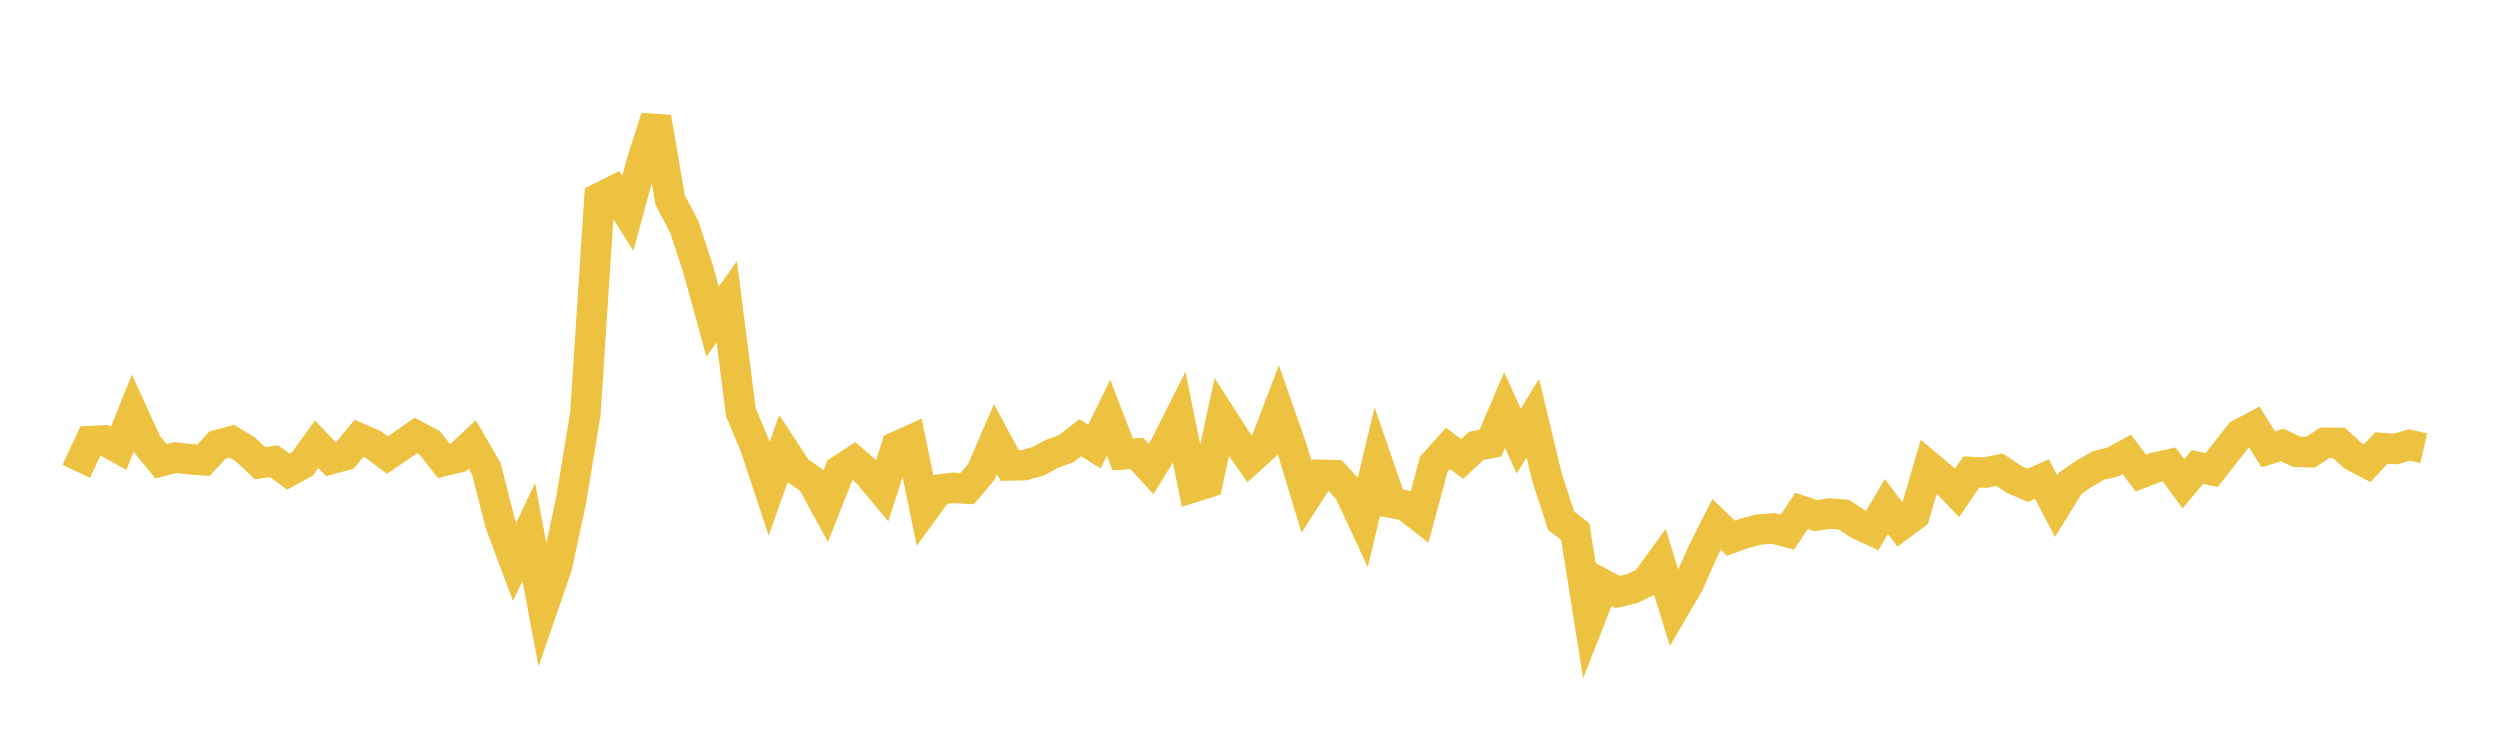 <svg width="164" height="48" xmlns="http://www.w3.org/2000/svg" xmlns:xlink="http://www.w3.org/1999/xlink"><path fill="none" stroke="rgb(237,194,64)" stroke-width="2" d="M5,30.919L5.928,28.936L6.855,28.892L7.783,29.405L8.711,27.103L9.639,29.132L10.566,30.258L11.494,30.015L12.422,30.123L13.349,30.191L14.277,29.193L15.205,28.941L16.133,29.51L17.06,30.387L17.988,30.259L18.916,30.94L19.843,30.427L20.771,29.143L21.699,30.118L22.627,29.871L23.554,28.751L24.482,29.161L25.41,29.856L26.337,29.225L27.265,28.569L28.193,29.057L29.12,30.239L30.048,30.016L30.976,29.151L31.904,30.752L32.831,34.384L33.759,36.856L34.687,34.894L35.614,39.828L36.542,37.148L37.47,32.788L38.398,27.166L39.325,12.98L40.253,12.52L41.181,13.996L42.108,10.599L43.036,7.705L43.964,13.133L44.892,14.89L45.819,17.726L46.747,21.102L47.675,19.793L48.602,27.043L49.53,29.27L50.458,32.063L51.386,29.452L52.313,30.868L53.241,31.502L54.169,33.202L55.096,30.859L56.024,30.252L56.952,31.057L57.88,32.172L58.807,29.302L59.735,28.886L60.663,33.389L61.59,32.118L62.518,32.002L63.446,32.055L64.373,30.956L65.301,28.804L66.229,30.533L67.157,30.52L68.084,30.269L69.012,29.773L69.94,29.429L70.867,28.715L71.795,29.298L72.723,27.406L73.651,29.814L74.578,29.752L75.506,30.767L76.434,29.253L77.361,27.411L78.289,31.958L79.217,31.665L80.145,27.38L81.072,28.828L82,30.136L82.928,29.295L83.855,26.87L84.783,29.522L85.711,32.587L86.639,31.148L87.566,31.171L88.494,32.185L89.422,34.181L90.349,30.29L91.277,32.986L92.205,33.163L93.133,33.886L94.06,30.444L94.988,29.407L95.916,30.115L96.843,29.25L97.771,29.071L98.699,26.895L99.627,28.942L100.554,27.431L101.482,31.301L102.41,34.16L103.337,34.875L104.265,40.713L105.193,38.346L106.12,38.839L107.048,38.62L107.976,38.18L108.904,36.903L109.831,39.909L110.759,38.325L111.687,36.227L112.614,34.396L113.542,35.302L114.47,34.976L115.398,34.737L116.325,34.663L117.253,34.908L118.181,33.516L119.108,33.823L120.036,33.688L120.964,33.767L121.892,34.379L122.819,34.809L123.747,33.224L124.675,34.463L125.602,33.775L126.53,30.597L127.458,31.379L128.386,32.341L129.313,30.962L130.241,31.003L131.169,30.809L132.096,31.432L133.024,31.837L133.952,31.423L134.88,33.205L135.807,31.703L136.735,31.066L137.663,30.531L138.59,30.316L139.518,29.805L140.446,31.04L141.373,30.673L142.301,30.469L143.229,31.735L144.157,30.631L145.084,30.838L146.012,29.655L146.94,28.476L147.867,27.988L148.795,29.474L149.723,29.191L150.651,29.633L151.578,29.663L152.506,29.044L153.434,29.053L154.361,29.904L155.289,30.386L156.217,29.391L157.145,29.454L158.072,29.191L159,29.406"></path></svg>